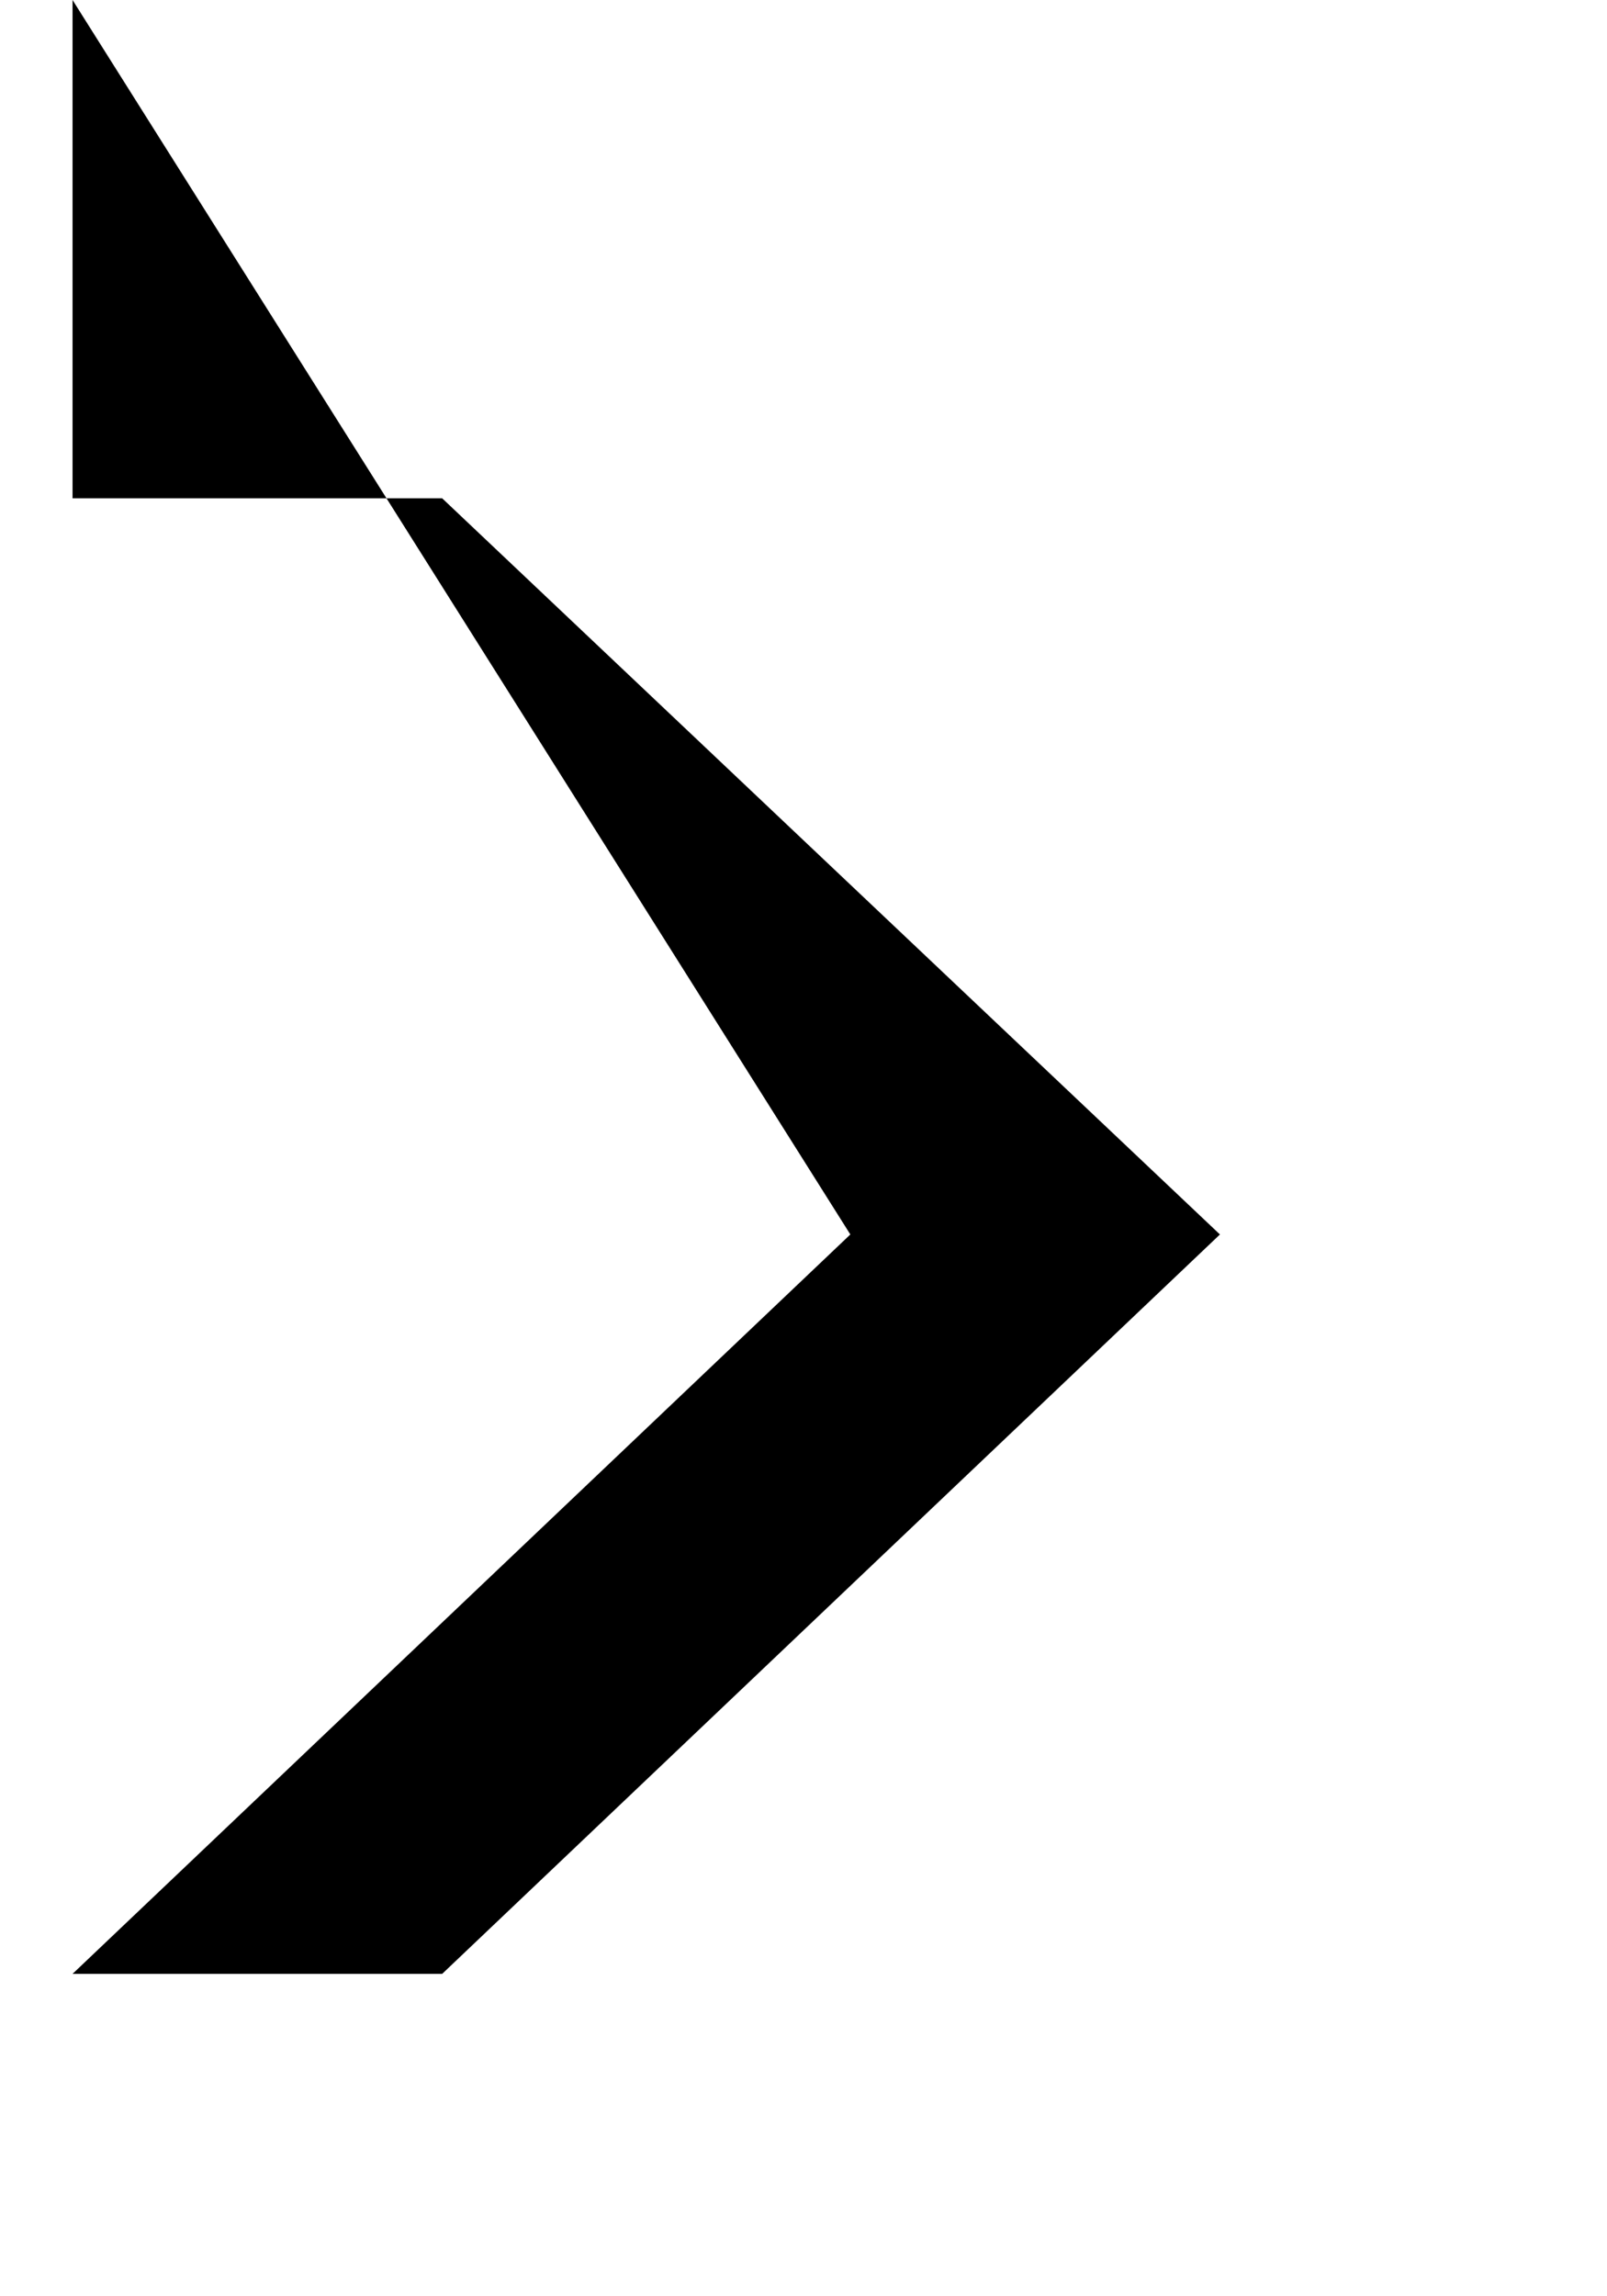 <svg width="7" height="10" viewBox="0 0 7 10" fill="none" xmlns="http://www.w3.org/2000/svg">
    <path d="M0.316 2.17H1.926L5.314 5.376L1.926 8.596H0.316L3.704 5.376L0.316" fill="black"/>
</svg>
    